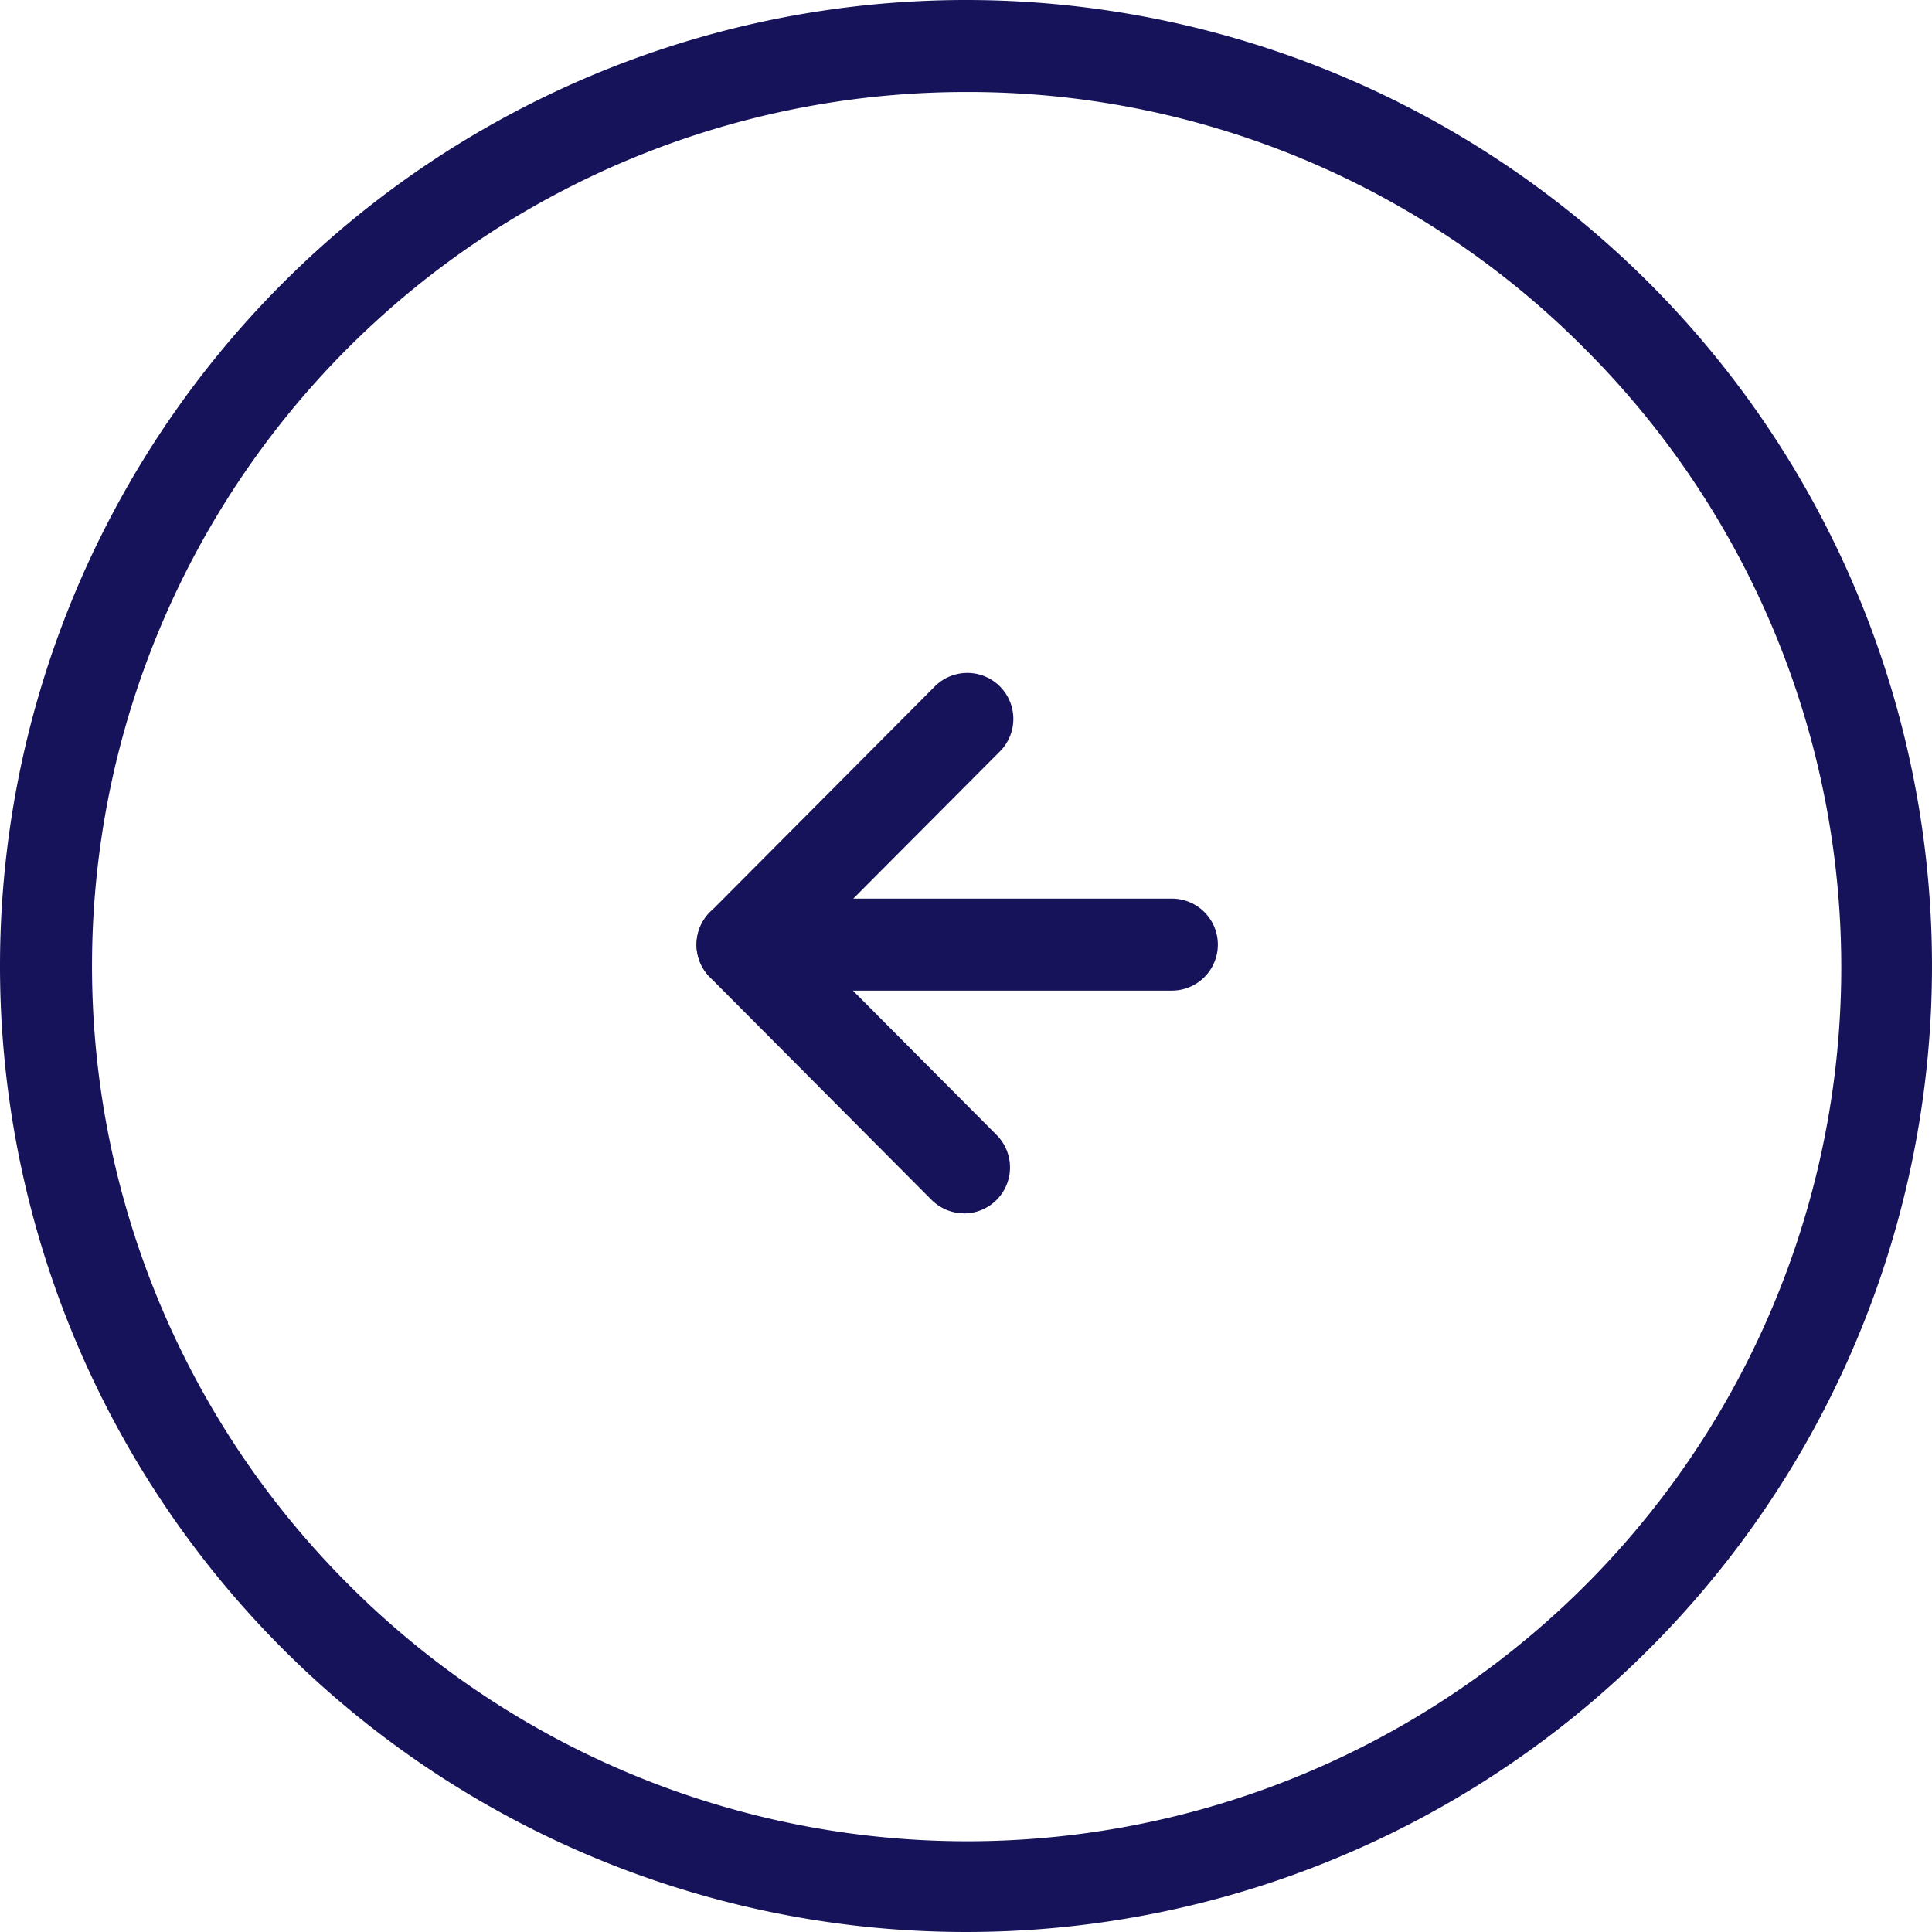 <svg xmlns="http://www.w3.org/2000/svg" width="42" height="42" viewBox="0 0 42 42"><g transform="translate(-1690.089 -2342.5)"><path d="M21,2A19,19,0,0,0,7.565,34.435a19,19,0,1,0,26.87-26.87A18.876,18.876,0,0,0,21,2m0-2A21,21,0,1,1,0,21,21,21,0,0,1,21,0Z" transform="translate(1690.089 2342.5)" fill="#16135a"/><path d="M1711.048,2368.877a1,1,0,0,1-.709-.294l-4.817-4.839a1,1,0,0,1,0-1.411l4.9-4.922a1,1,0,0,1,1.417,1.411l-4.2,4.217,4.115,4.134a1,1,0,0,1-.709,1.706Z" fill="#16135a"/><path d="M9.333,1H0A1,1,0,0,1-1,0,1,1,0,0,1,0-1H9.333a1,1,0,0,1,1,1A1,1,0,0,1,9.333,1Z" transform="translate(1706.231 2363.035)" fill="#16135a"/></g></svg>